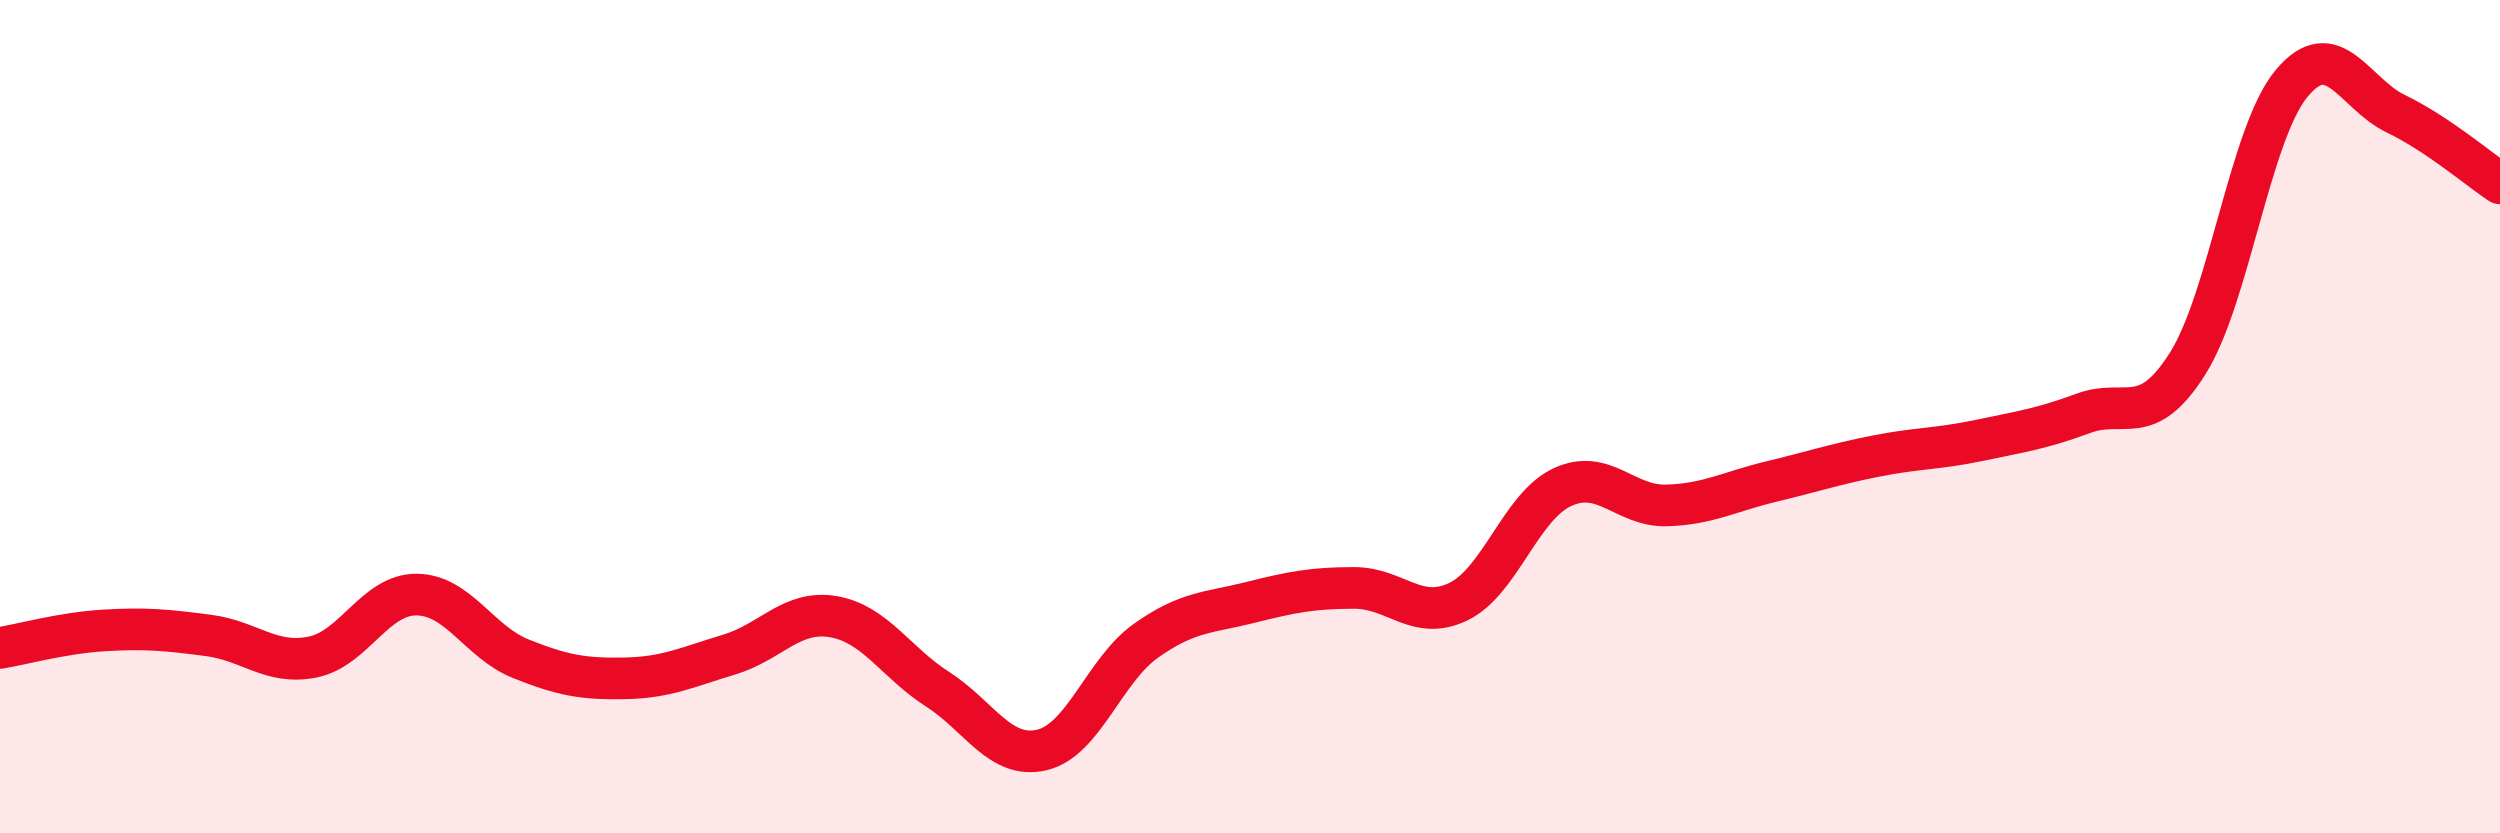 
    <svg width="60" height="20" viewBox="0 0 60 20" xmlns="http://www.w3.org/2000/svg">
      <path
        d="M 0,15.55 C 0.5,15.47 1.5,15.19 2.5,15.13 C 3.5,15.07 4,15.12 5,15.25 C 6,15.38 6.5,15.97 7.5,15.77 C 8.5,15.57 9,14.26 10,14.27 C 11,14.28 11.5,15.41 12.5,15.81 C 13.5,16.21 14,16.3 15,16.28 C 16,16.26 16.5,16.01 17.5,15.71 C 18.5,15.41 19,14.63 20,14.8 C 21,14.97 21.5,15.9 22.5,16.54 C 23.5,17.18 24,18.23 25,18 C 26,17.77 26.5,16.09 27.5,15.38 C 28.5,14.67 29,14.71 30,14.46 C 31,14.21 31.5,14.11 32.5,14.11 C 33.5,14.11 34,14.92 35,14.44 C 36,13.96 36.5,12.15 37.5,11.69 C 38.5,11.23 39,12.16 40,12.13 C 41,12.1 41.5,11.8 42.5,11.56 C 43.5,11.32 44,11.15 45,10.95 C 46,10.75 46.5,10.78 47.5,10.57 C 48.5,10.36 49,10.29 50,9.92 C 51,9.55 51.5,10.31 52.5,8.73 C 53.5,7.15 54,3.2 55,2 C 56,0.8 56.5,2.25 57.5,2.73 C 58.5,3.21 59.5,4.07 60,4.4L60 20L0 20Z"
        fill="#EB0A25"
        opacity="0.1"
        stroke-linecap="round"
        stroke-linejoin="round"
      />
      <path
        d="M 0,15.55 C 0.5,15.47 1.5,15.19 2.5,15.13 C 3.5,15.07 4,15.12 5,15.25 C 6,15.38 6.5,15.97 7.5,15.77 C 8.5,15.57 9,14.26 10,14.27 C 11,14.28 11.5,15.41 12.5,15.81 C 13.5,16.21 14,16.3 15,16.28 C 16,16.26 16.5,16.01 17.5,15.71 C 18.5,15.41 19,14.63 20,14.8 C 21,14.97 21.5,15.9 22.5,16.54 C 23.5,17.18 24,18.23 25,18 C 26,17.77 26.5,16.09 27.5,15.38 C 28.5,14.67 29,14.71 30,14.46 C 31,14.21 31.5,14.11 32.5,14.11 C 33.5,14.11 34,14.92 35,14.44 C 36,13.96 36.5,12.15 37.5,11.69 C 38.5,11.23 39,12.16 40,12.13 C 41,12.1 41.5,11.8 42.5,11.56 C 43.5,11.32 44,11.15 45,10.95 C 46,10.75 46.5,10.78 47.5,10.57 C 48.5,10.36 49,10.29 50,9.92 C 51,9.55 51.5,10.31 52.5,8.73 C 53.5,7.15 54,3.2 55,2 C 56,0.8 56.5,2.25 57.5,2.73 C 58.5,3.21 59.5,4.07 60,4.4"
        stroke="#EB0A25"
        stroke-width="1"
        fill="none"
        stroke-linecap="round"
        stroke-linejoin="round"
      />
    </svg>
  